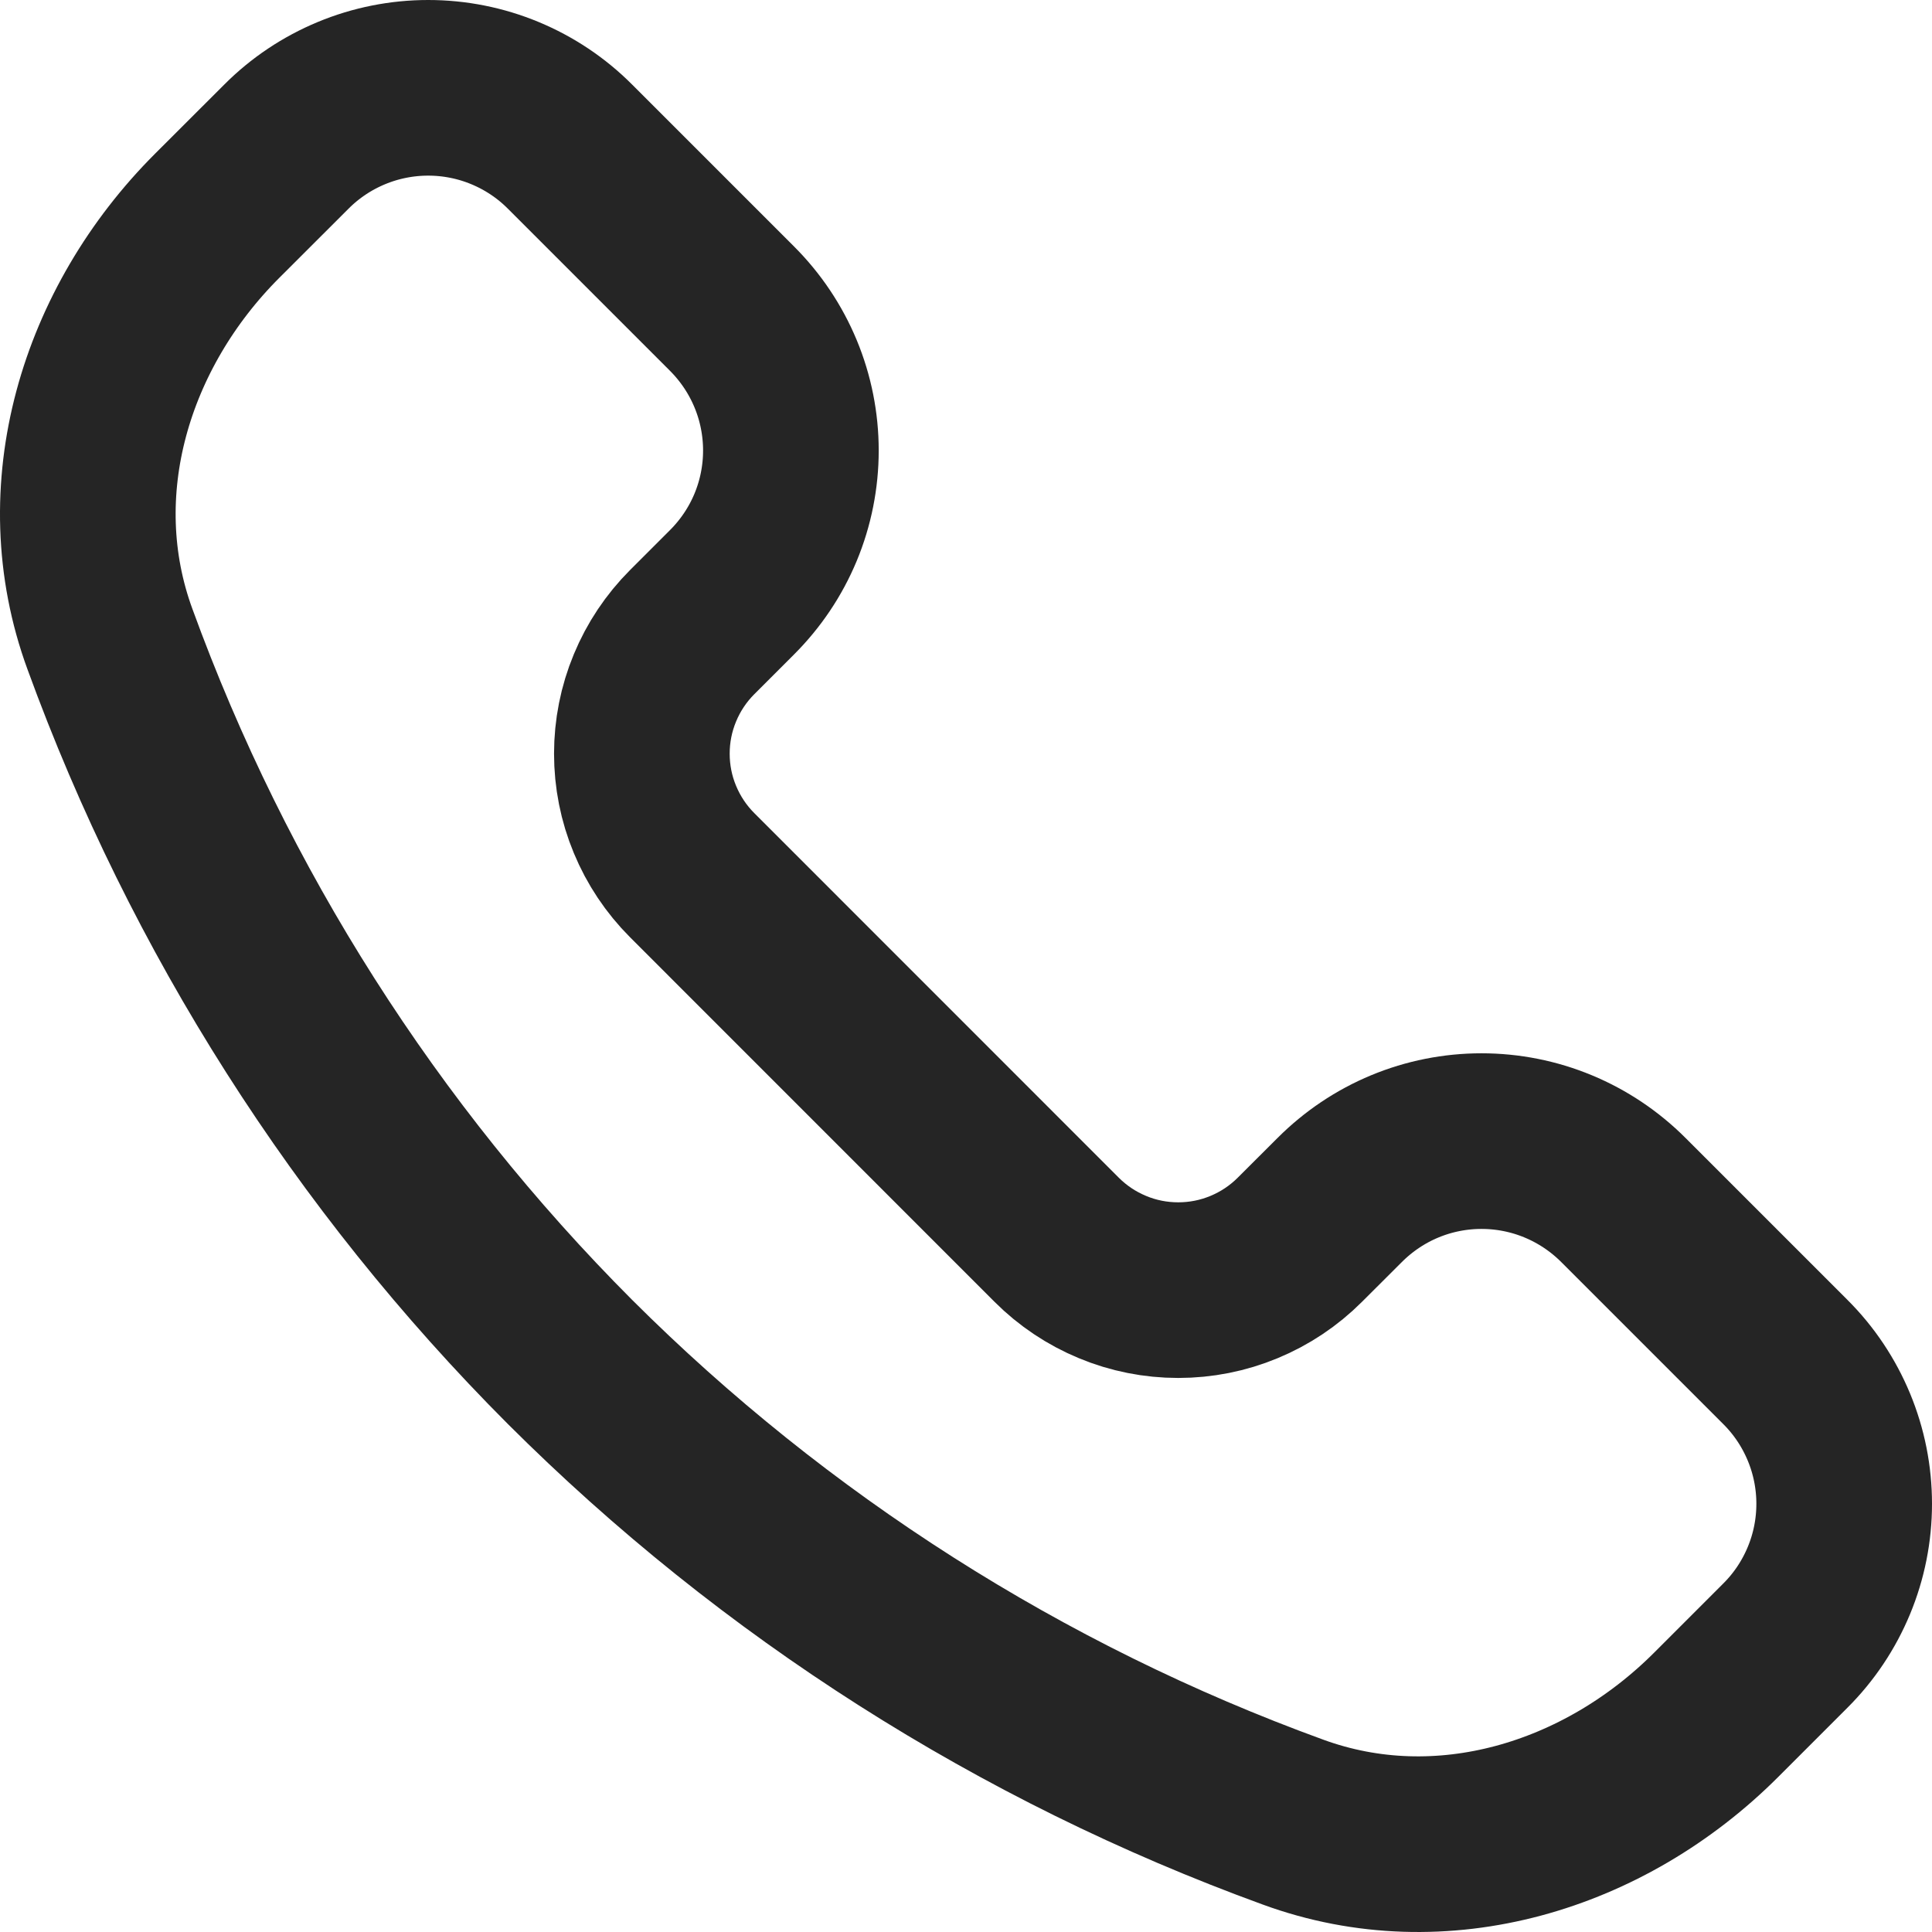 <?xml version="1.0" encoding="UTF-8"?> <svg xmlns="http://www.w3.org/2000/svg" width="22" height="22" viewBox="0 0 22 22" fill="none"><path d="M6.491 15.509C4.166 13.18 2.378 10.371 1.252 7.278C0.632 5.587 1.2 3.73 2.473 2.457L3.261 1.67C3.473 1.457 3.725 1.289 4.002 1.174C4.279 1.059 4.576 1 4.876 1C5.176 1 5.473 1.059 5.75 1.174C6.027 1.289 6.279 1.457 6.491 1.67L8.336 3.515C8.548 3.727 8.717 3.979 8.832 4.256C8.947 4.533 9.006 4.83 9.006 5.13C9.006 5.43 8.947 5.727 8.832 6.004C8.717 6.281 8.548 6.532 8.336 6.744L7.882 7.198C7.7 7.38 7.556 7.596 7.458 7.833C7.359 8.071 7.309 8.325 7.309 8.582C7.309 8.839 7.359 9.094 7.458 9.331C7.556 9.568 7.7 9.784 7.882 9.966L12.033 14.118C12.215 14.3 12.431 14.444 12.668 14.542C12.905 14.641 13.16 14.691 13.417 14.691C13.674 14.691 13.928 14.641 14.166 14.542C14.403 14.444 14.619 14.3 14.801 14.118L15.256 13.664C15.468 13.452 15.719 13.283 15.996 13.168C16.273 13.053 16.57 12.994 16.87 12.994C17.17 12.994 17.467 13.053 17.744 13.168C18.021 13.283 18.273 13.452 18.485 13.664L20.33 15.509C20.543 15.721 20.711 15.973 20.826 16.25C20.941 16.527 21 16.824 21 17.124C21 17.424 20.941 17.721 20.826 17.998C20.711 18.275 20.543 18.527 20.33 18.739L19.543 19.526C18.27 20.8 16.413 21.368 14.722 20.748C11.629 19.622 8.82 17.834 6.491 15.509Z" stroke="#252525" stroke-width="2" stroke-linejoin="round"></path></svg> 